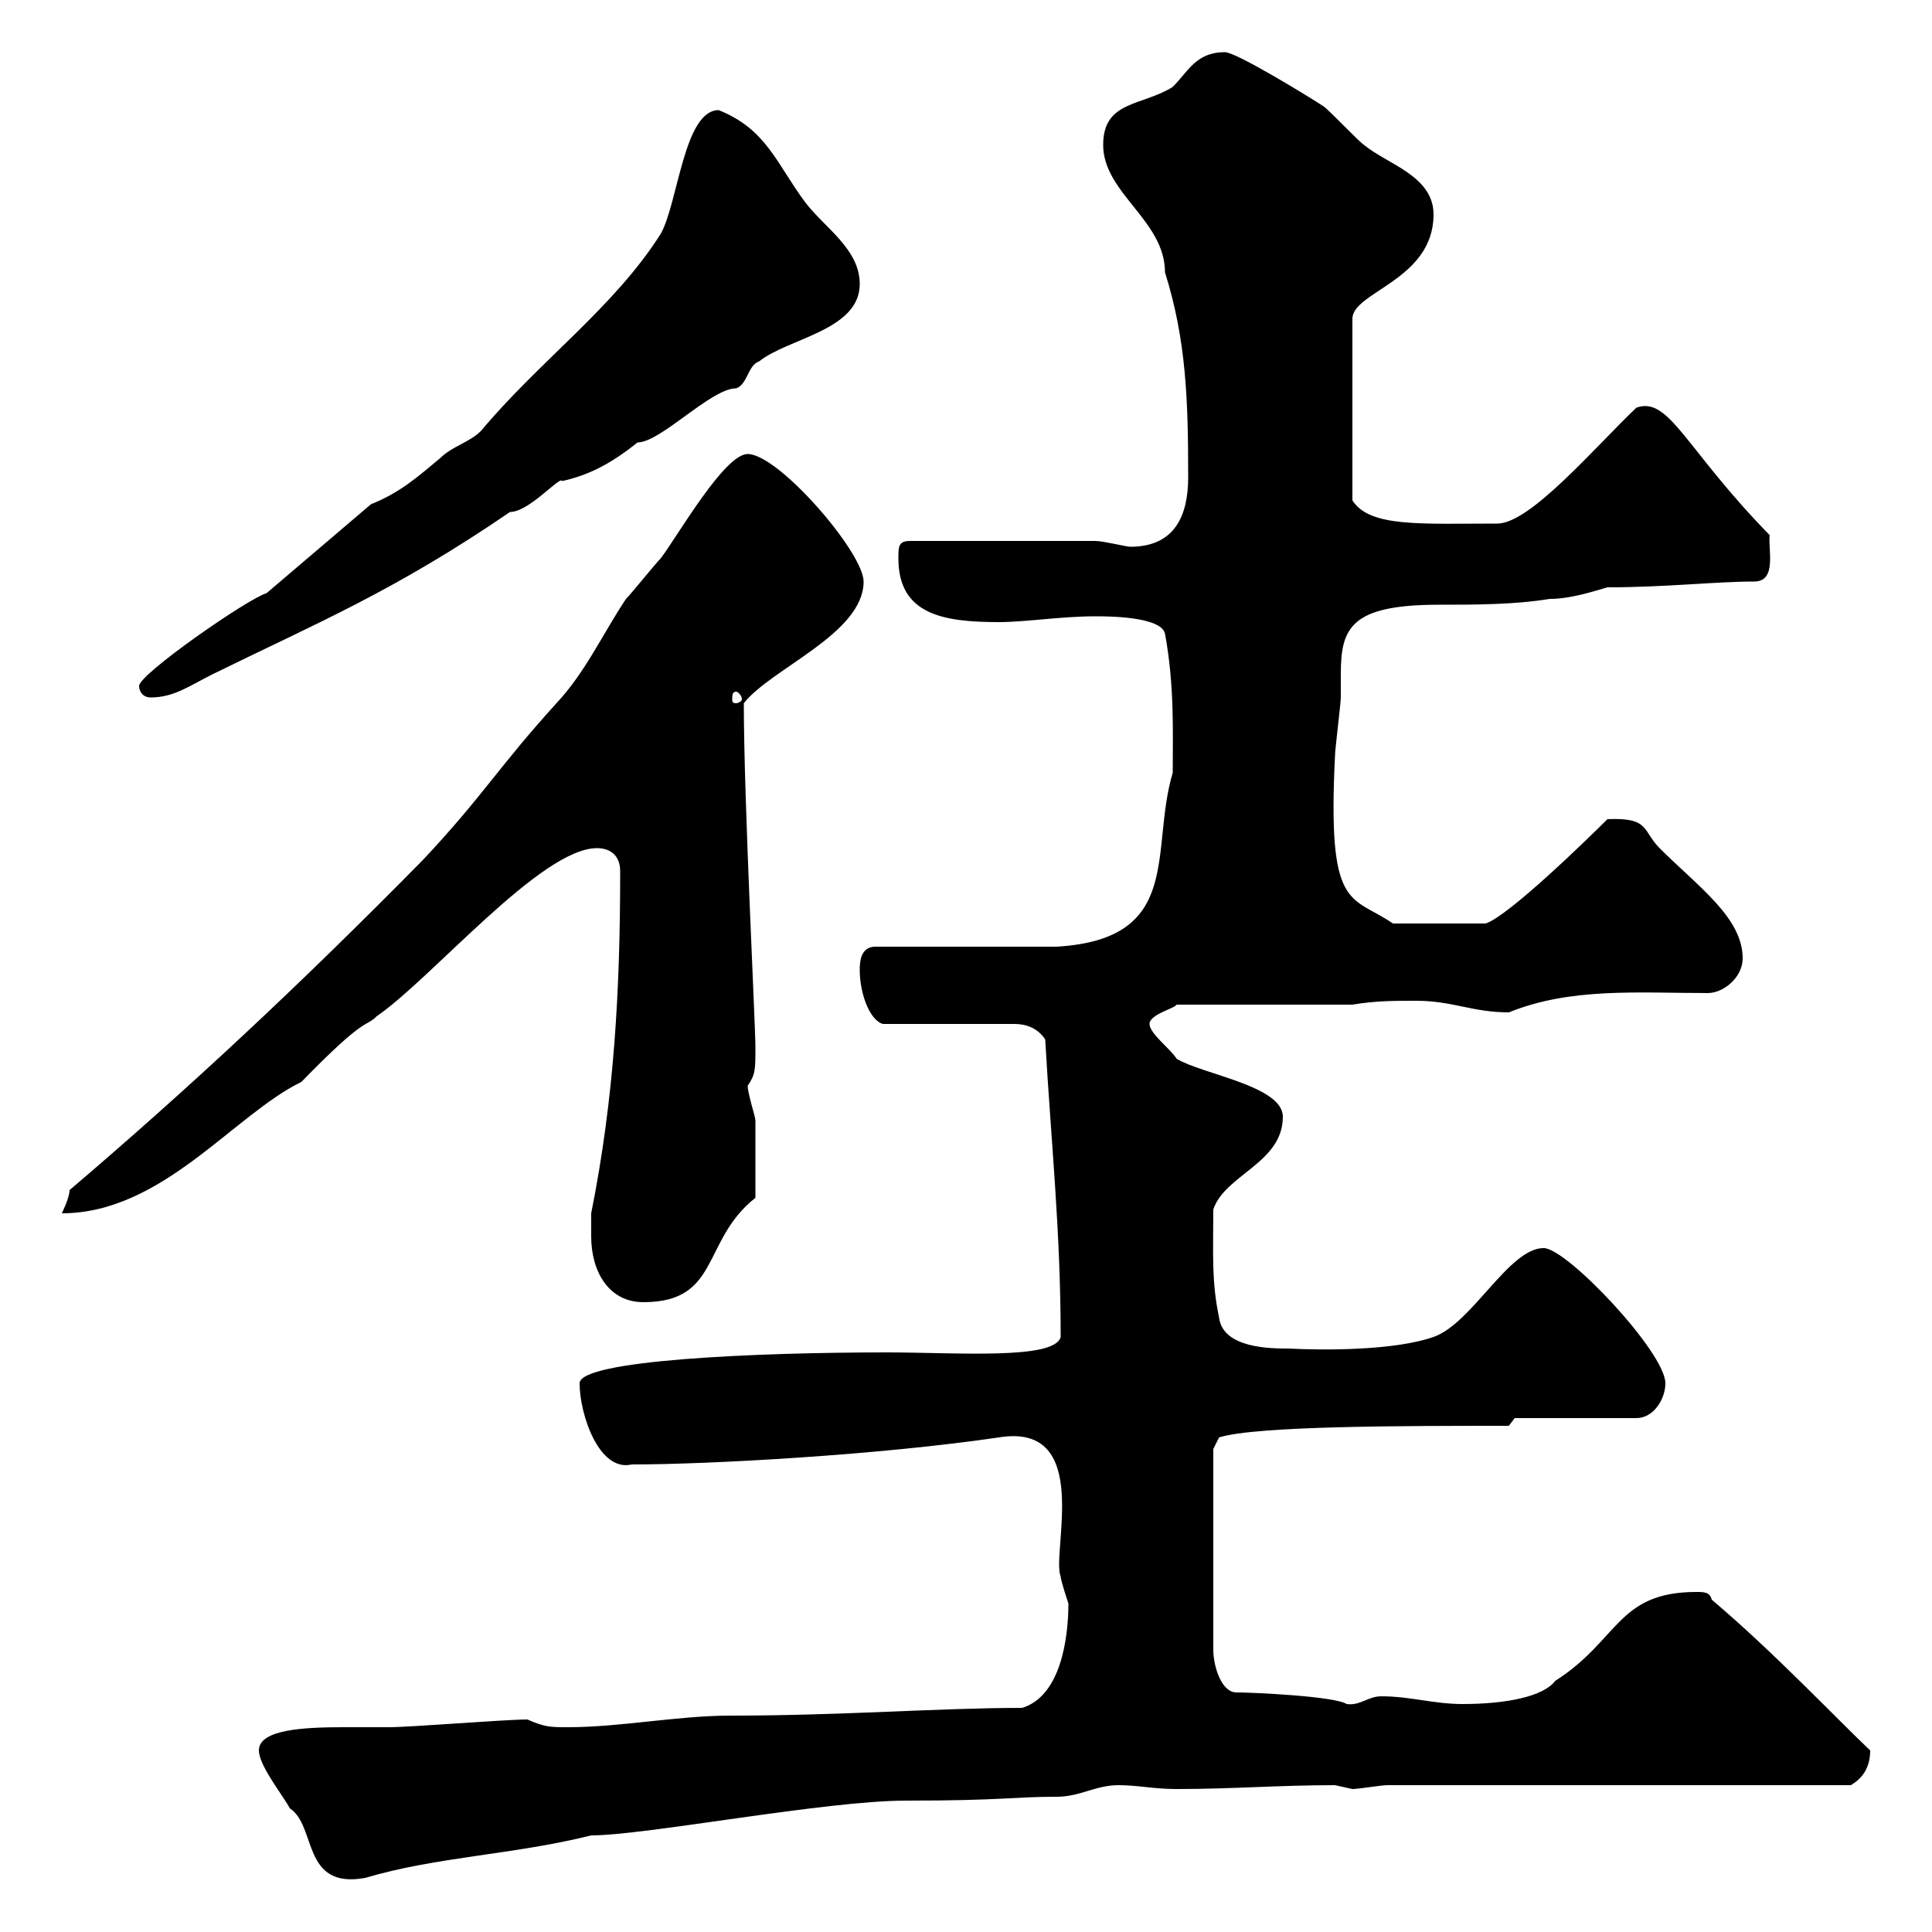 <svg xmlns="http://www.w3.org/2000/svg" xmlns:xlink="http://www.w3.org/1999/xlink" width="300" height="300"><path d="M40.20 271.80C40.20 274.20 44.10 279 45 280.80C49.20 283.50 46.80 293.40 56.70 291.60C67.80 288.30 79.80 288 91.80 285C100.20 285 128.10 279.60 140.70 279.60C155.70 279.60 157.20 279 164.10 279C167.70 279 170.10 277.20 173.70 277.20C176.70 277.20 179.10 277.80 182.70 277.80C191.40 277.80 198.60 277.20 207.30 277.20C207.30 277.20 210 277.80 210 277.80C210.90 277.80 214.50 277.20 215.40 277.20L287.40 277.20C288.90 276.30 290.40 274.80 290.40 271.80C285.60 267.30 275.40 256.50 265.80 248.40C265.50 247.20 264.60 247.20 263.40 247.20C251.10 247.20 251.40 254.70 241.50 261C239.70 263.40 234 264.60 227.10 264.60C222.60 264.60 219 263.40 214.50 263.40C212.40 263.40 211.20 264.90 209.10 264.60C207.30 263.40 194.70 262.80 192 262.80C189.60 262.80 188.40 258.60 188.40 256.20L188.40 225L189.30 223.20C195 221.40 218.10 221.40 234.30 221.40L235.20 220.20L254.10 220.20C256.80 220.20 258.60 217.20 258.60 214.80C258.60 210 243.30 193.80 239.70 193.80C234.30 193.80 228.60 205.50 222.60 207.60C216.60 209.70 205.80 209.70 200.10 209.40C197.40 209.40 189.90 209.40 189.30 204.60C188.10 198.90 188.40 194.70 188.40 187.80C190.20 182.40 199.20 180.60 199.20 173.40C199.20 168.60 186.60 166.80 182.70 164.40C181.80 162.90 178.50 160.50 178.50 159C178.50 157.50 182.40 156.60 182.70 156L210 156C213.60 155.40 216.30 155.40 219.90 155.40C225.60 155.40 228.60 157.20 234.30 157.20C243.90 153.30 254.40 154.20 265.20 154.20C267.60 154.20 270.60 151.80 270.60 148.80C270.60 142.50 263.70 137.70 257.70 131.70C255 129 256.20 126.90 249.60 127.20C246.60 130.20 234.30 142.20 230.70 143.40L216.30 143.40C209.70 138.90 206.10 141.60 207.30 117.30C207.30 116.40 208.20 109.20 208.20 108.30C208.20 107.40 208.20 106.20 208.20 104.70C208.20 97.50 209.70 93.90 223.50 93.90C228.90 93.90 235.20 93.90 240.60 93C243.90 93 247.50 91.80 249.60 91.20C258.60 91.20 266.40 90.30 272.40 90.30C276 90.30 274.50 85.20 274.80 83.10C261.60 69.60 259.20 61.50 254.10 63.30C247.50 69.60 237.60 81.30 232.50 81.30C220.50 81.30 212.70 81.90 210 77.70L210 49.50C210 45.30 222.60 43.50 222.60 33.30C222.60 27.30 215.40 25.50 211.80 22.50C210.90 21.90 206.40 17.10 205.50 16.50C203.70 15.30 192 8.10 190.20 8.10C185.70 8.10 184.50 11.10 182.10 13.50C177.30 16.50 171.30 15.60 171.30 22.50C171.30 30 180.90 34.20 180.90 42.30C184.20 52.80 184.50 62.10 184.50 74.10C184.50 80.10 182.40 84.90 175.50 84.90C174.90 84.90 171.30 84 170.10 84L141.30 84C139.50 84 139.50 84.90 139.50 86.70C139.50 95.40 146.40 96.60 155.10 96.60C159.30 96.60 164.70 95.70 170.10 95.70C171.90 95.70 180.30 95.70 180.90 98.40C182.40 106.50 182.10 114 182.10 120C178.50 132 183.90 145.80 164.10 147L135.90 147C133.50 147 133.50 149.70 133.50 150.60C133.50 154.20 135 158.40 137.10 159L157.50 159C159.30 159 161.10 159.60 162.30 161.40C163.20 177.30 164.70 191.10 164.70 207.60C163.80 211.20 148.50 210 137.70 210C117.30 210 90 211.20 90 214.80C90 219.60 93 228.60 98.10 227.40C110.40 227.40 136.80 225.90 155.10 223.20C169.80 220.80 163.20 241.20 164.70 244.80C164.70 245.40 165.90 249 165.90 249C165.90 254.40 164.70 263.40 158.70 265.20C145.80 265.20 130.80 266.40 113.40 266.40C105.30 266.40 96.30 268.20 88.20 268.20C85.50 268.20 84.60 268.20 81.90 267C78.30 267 63.90 268.20 60.30 268.20C58.80 268.20 56.40 268.20 53.40 268.20C47.40 268.20 40.20 268.50 40.20 271.80ZM91.80 192C91.80 197.40 94.50 202.20 99.90 202.20C111.90 202.20 108.90 192.60 117.30 186C117.30 182.10 117.30 177.30 117.30 174C117.30 173.40 116.10 169.80 116.10 168.60C117.30 166.80 117.30 166.20 117.30 162.60C117.30 159 115.50 124.20 115.50 109.20C119.70 103.80 134.10 98.40 134.10 90.30C134.10 85.80 120.90 70.50 116.10 70.50C112.50 70.50 105.30 83.10 102.60 86.70C101.70 87.60 98.10 92.10 97.20 93C93.60 98.40 90.90 104.40 86.40 109.20C77.40 119.10 75 123.60 65.70 133.50C46.20 153.30 29.10 169.20 10.80 184.80C10.80 186 9.60 188.40 9.60 188.40C25.20 188.40 36.30 173.10 46.80 168C57 157.50 56.70 159.60 58.50 157.80C67.20 151.80 84 131.70 92.70 131.70C94.50 131.70 96.30 132.60 96.30 135.30C96.30 153.60 95.40 170.40 91.80 188.40C91.80 188.40 91.80 191.40 91.80 192ZM21.60 106.50C21.60 107.40 22.20 108.30 23.40 108.30C27 108.30 29.40 106.50 33 104.70C49.50 96.60 61.20 91.80 79.20 79.50C82.20 79.50 87 73.80 87.30 74.70C91.20 73.80 94.50 72.30 99 68.70C102.60 68.70 110.40 60.30 114.30 60.30C116.10 59.70 116.10 56.70 117.90 56.10C122.40 52.50 133.50 51.30 133.50 44.10C133.50 38.70 128.10 35.40 125.10 31.50C120.60 25.50 119.10 20.10 111.60 17.10C106.20 17.10 105.30 31.50 102.60 36.30C95.40 47.70 83.70 56.10 74.70 66.90C72.90 68.70 70.20 69.30 68.40 71.10C64.80 74.10 62.10 76.50 57.60 78.30L41.40 92.10C38.40 93 21.60 104.70 21.60 106.50ZM114.30 107.40C114.60 107.40 115.20 108 115.20 108.60C115.20 108.90 114.60 109.20 114.30 109.20C113.70 109.20 113.70 108.90 113.70 108.60C113.70 108 113.70 107.40 114.30 107.40Z"/></svg>